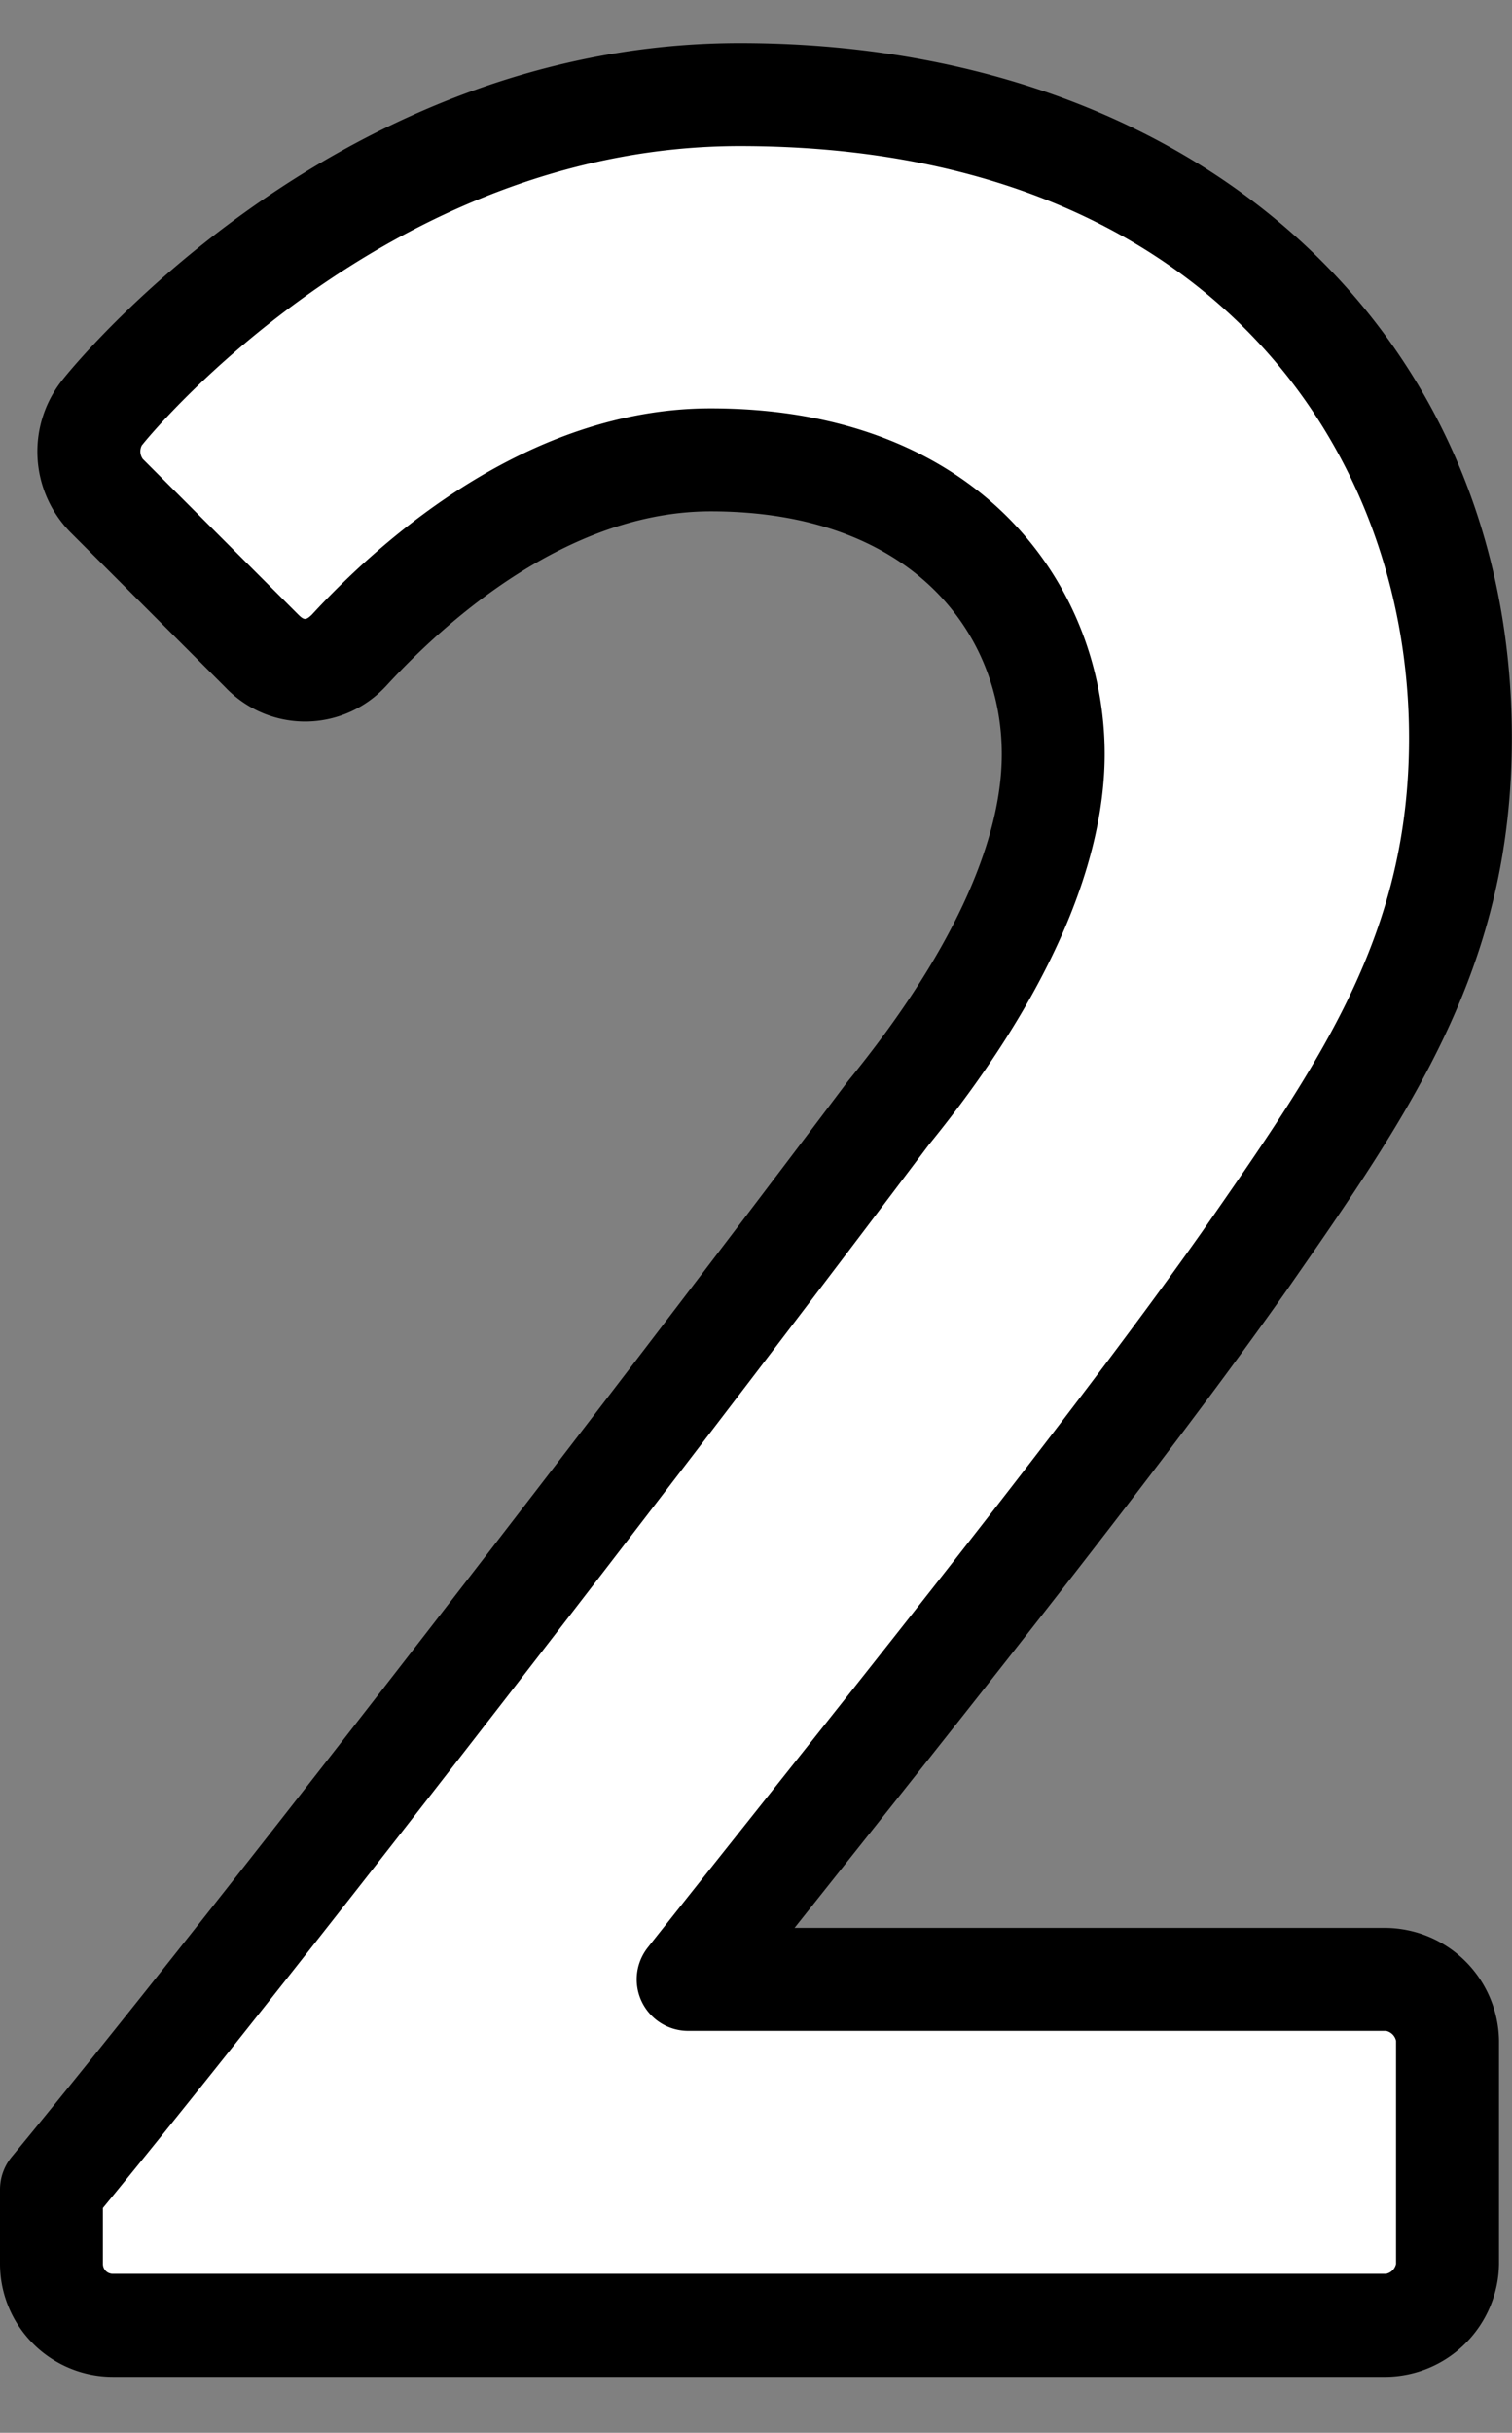 <svg xmlns="http://www.w3.org/2000/svg" width="88.171" height="141.803" viewBox="0 0 88.171 141.803"><rect x="0" y="0" width="88.171" height="141.803" fill="#808080" stroke="none"/><defs><style>.cls-1{fill:#fff}.cls-2{fill:none}</style></defs><title>アセット 2</title><g id="レイヤー_2" data-name="レイヤー 2"><g id="レイヤー_1-2" data-name="レイヤー 1"><path class="cls-1" d="M3 127.624c12.438-15.076 36.182-45.981 48.808-62.753 5.841-7.16 9.61-14.51 9.61-20.917 0-8.48-6.407-17.149-19.975-17.149-9.046 0-16.772 6.408-21.106 11.119a3.428 3.428 0 0 1-5.088 0L6.2 28.878a3.71 3.71 0 0 1-.189-4.9S20.714 5.511 43.139 5.511c26.948 0 42.024 17.148 42.024 37.5 0 12.249-5.277 19.975-12.626 30.528-8.1 11.495-22.426 29.209-32.413 41.835h40.7a3.707 3.707 0 0 1 3.581 3.58v13a3.706 3.706 0 0 1-3.581 3.58H6.581A3.578 3.578 0 0 1 3 131.958z"/><path d="M80.828 138.538H6.581A6.588 6.588 0 0 1 0 131.958v-4.334a3 3 0 0 1 .686-1.909C13 110.784 36.594 80.091 49.411 63.067c.024-.031.047-.062.072-.092 5.846-7.165 8.935-13.743 8.935-19.021 0-7.043-5.249-14.149-16.975-14.149-8.318 0-15.411 6.359-18.9 10.15-.027.03-.056.06-.086.09a6.42 6.42 0 0 1-9.331 0L4.083 31a6.7 6.7 0 0 1-.374-8.94c1.083-1.344 16.206-19.549 39.43-19.549 26.509 0 45.024 16.655 45.024 40.5 0 13.34-5.809 21.682-13.164 32.243-6.666 9.456-17.262 22.78-26.611 34.536l-2.055 2.585h34.5a6.669 6.669 0 0 1 6.581 6.58v13a6.669 6.669 0 0 1-6.586 6.583zM6 128.7v3.257a.579.579 0 0 0 .581.58h74.247a.757.757 0 0 0 .581-.58v-13a.759.759 0 0 0-.581-.58h-40.7a3 3 0 0 1-2.353-4.861c1.848-2.336 3.844-4.846 5.921-7.458 9.3-11.692 19.837-24.944 26.392-34.244 7.008-10.063 12.079-17.343 12.079-28.8 0-17.173-12.067-34.5-39.024-34.5C22.4 8.511 8.5 25.674 8.362 25.847a2.293 2.293 0 0 1-.089.107.76.76 0 0 0 .054.8L17.37 35.8c.361.36.461.365.813.031 4.172-4.52 12.7-12.029 23.26-12.029 15.786 0 22.975 10.445 22.975 20.149 0 6.664-3.543 14.536-10.249 22.768C41.546 83.49 18.536 113.43 6 128.7z"/><path class="cls-2" d="M.012 0h88.159v141.803H.012z"/></g></g></svg>
